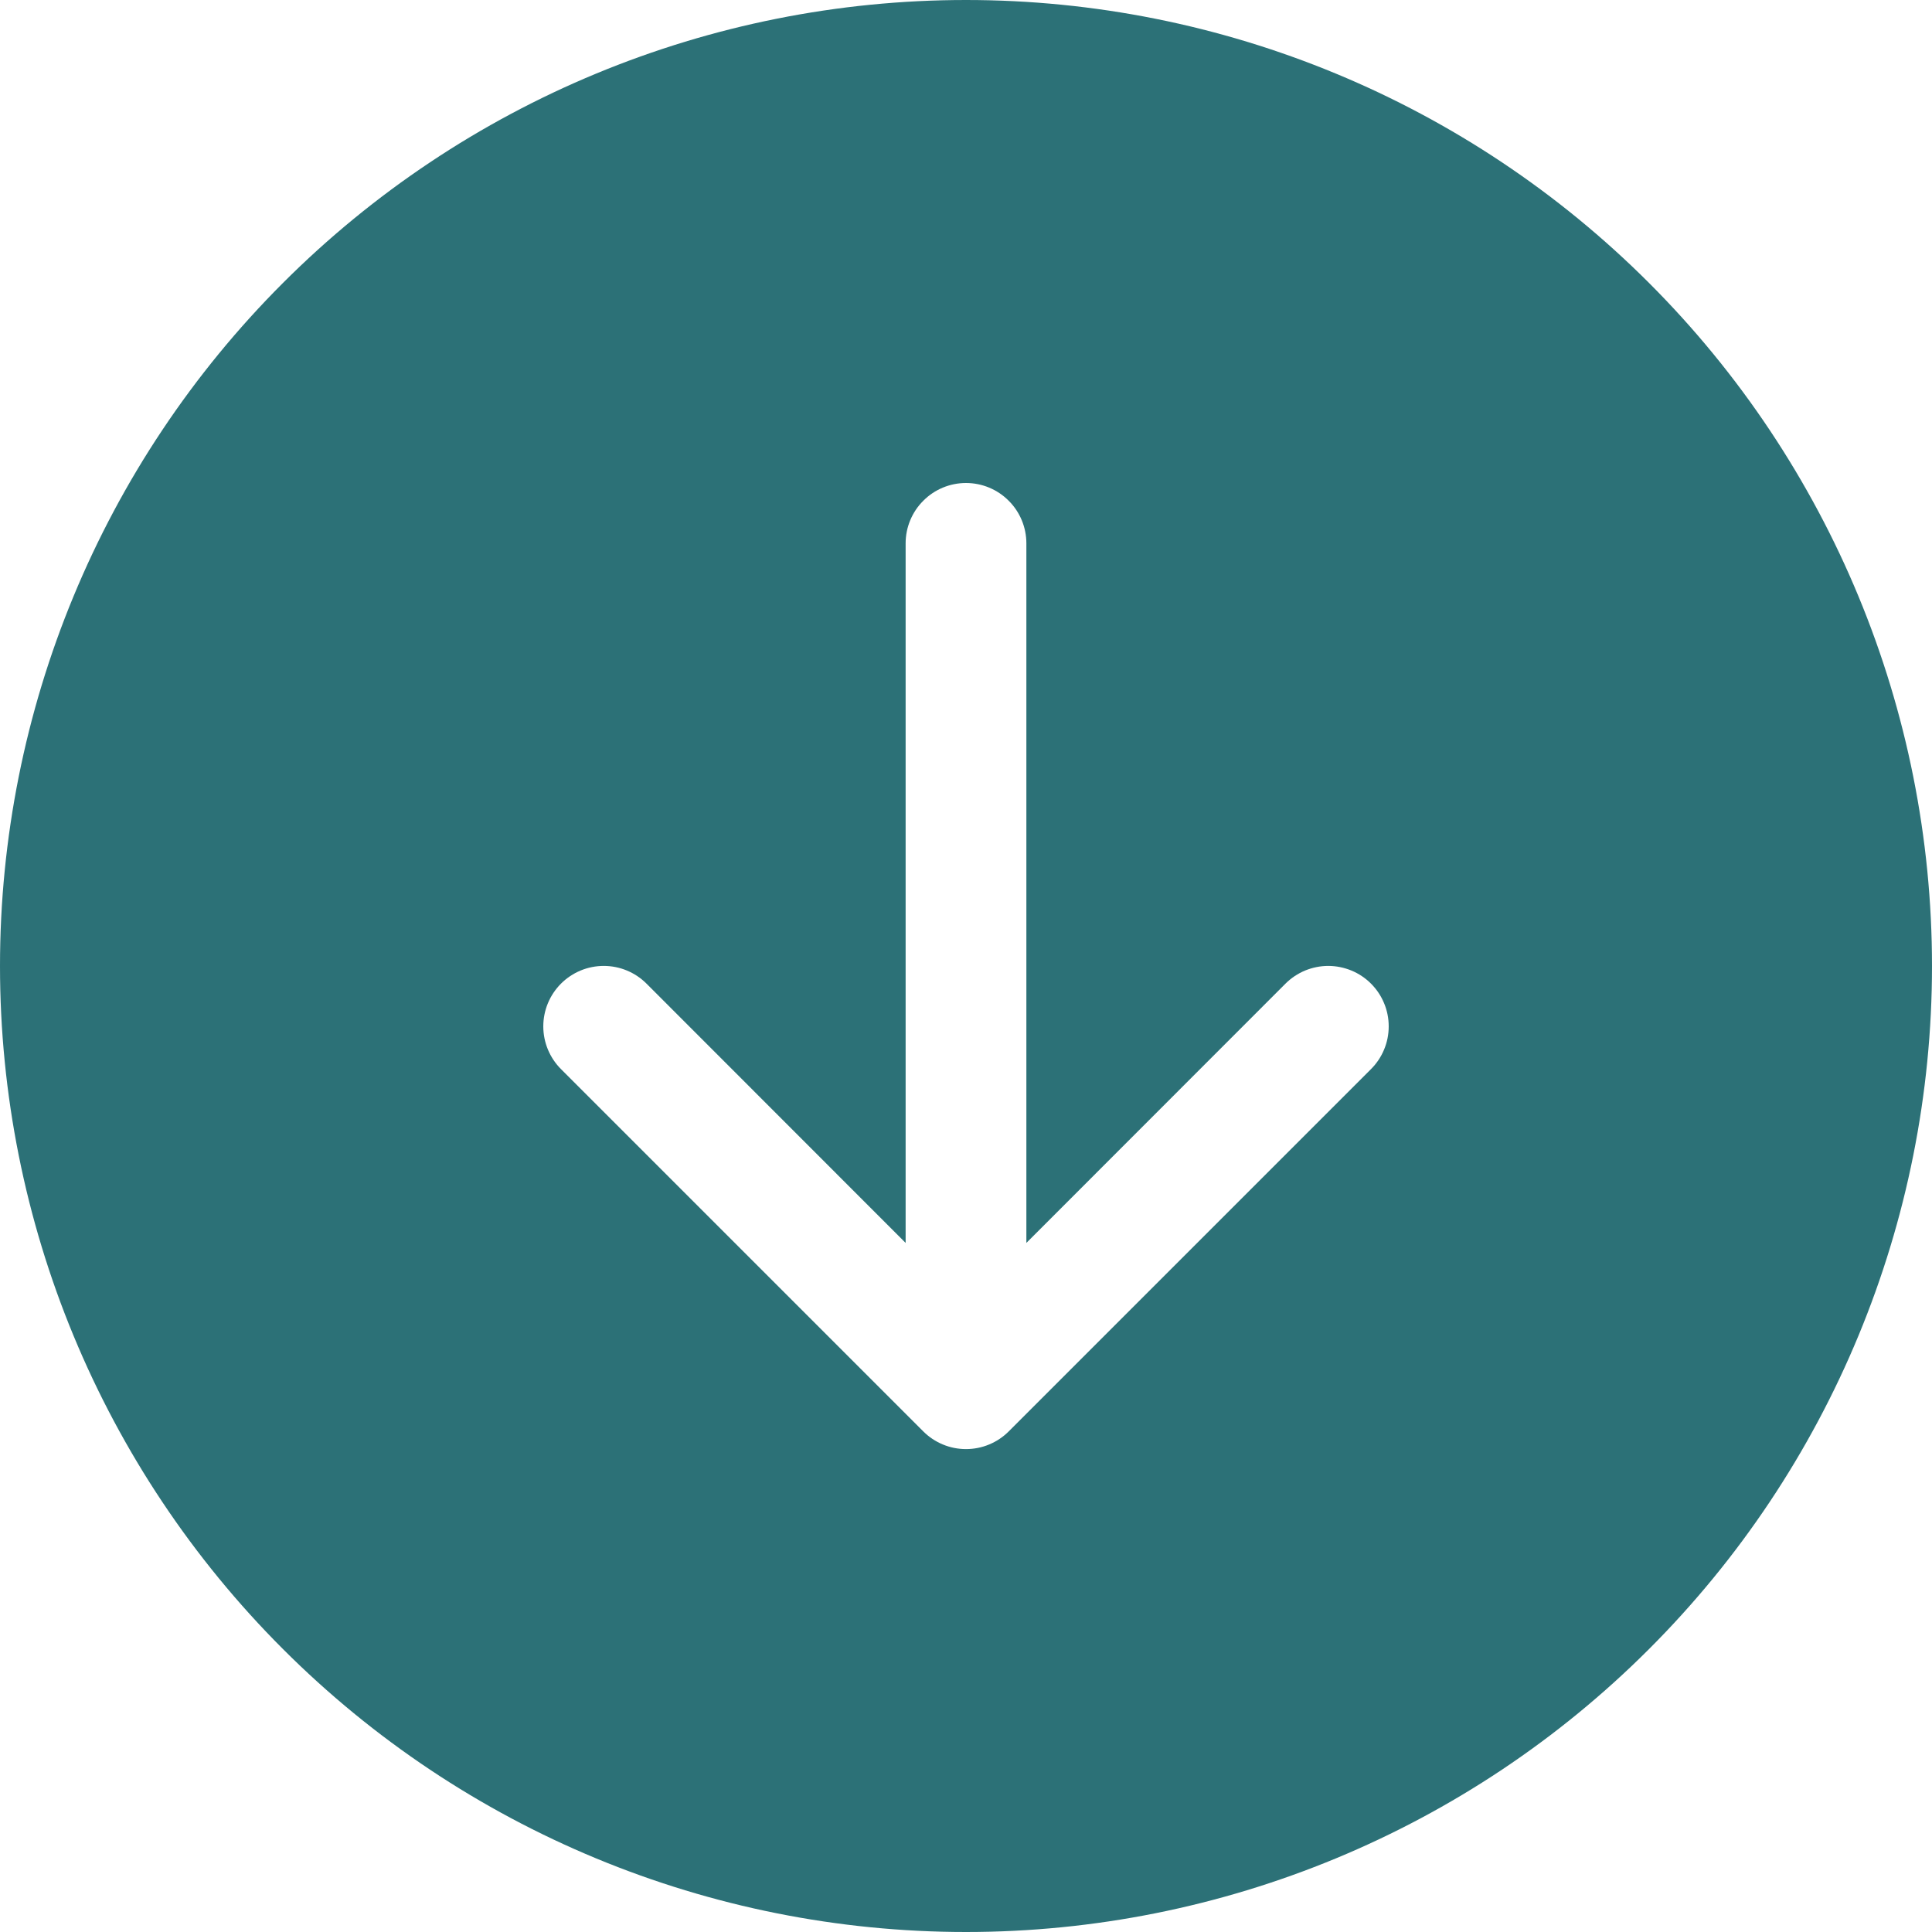 <?xml version="1.0" encoding="UTF-8" standalone="no"?>
<!DOCTYPE svg PUBLIC "-//W3C//DTD SVG 1.1//EN" "http://www.w3.org/Graphics/SVG/1.1/DTD/svg11.dtd">
<svg width="100%" height="100%" viewBox="0 0 24 24" version="1.1" xmlns="http://www.w3.org/2000/svg" xmlns:xlink="http://www.w3.org/1999/xlink" xml:space="preserve" xmlns:serif="http://www.serif.com/" style="fill-rule:evenodd;clip-rule:evenodd;stroke-linejoin:round;stroke-miterlimit:2;">
    <path d="M-0,12C-0,15.183 1.264,18.235 3.515,20.485C5.765,22.736 8.817,24 12,24C15.183,24 18.235,22.736 20.485,20.485C22.736,18.235 24,15.183 24,12C24,8.817 22.736,5.765 20.485,3.515C18.235,1.264 15.183,-0 12,-0C8.817,-0 5.765,1.264 3.515,3.515C1.264,5.765 -0,8.817 -0,12ZM11.25,6.75C11.25,6.551 11.329,6.36 11.47,6.22C11.61,6.079 11.801,6 12,6C12.199,6 12.39,6.079 12.53,6.22C12.671,6.36 12.75,6.551 12.75,6.75L12.75,15.44L15.969,12.219C16.039,12.149 16.122,12.094 16.213,12.056C16.304,12.019 16.401,11.999 16.5,11.999C16.599,11.999 16.696,12.019 16.787,12.056C16.879,12.094 16.961,12.149 17.031,12.219C17.101,12.289 17.156,12.371 17.194,12.463C17.232,12.554 17.251,12.651 17.251,12.75C17.251,12.849 17.232,12.946 17.194,13.037C17.156,13.129 17.101,13.211 17.031,13.281L12.531,17.781C12.461,17.851 12.379,17.906 12.287,17.944C12.196,17.982 12.099,18.001 12,18.001C11.901,18.001 11.804,17.982 11.713,17.944C11.621,17.906 11.539,17.851 11.469,17.781L6.969,13.281C6.828,13.14 6.749,12.949 6.749,12.75C6.749,12.551 6.828,12.36 6.969,12.219C7.11,12.078 7.301,11.999 7.5,11.999C7.699,11.999 7.89,12.078 8.031,12.219L11.25,15.44L11.25,6.75Z" style="fill:rgb(44,113,119);fill-rule:nonzero;"/>
</svg>
